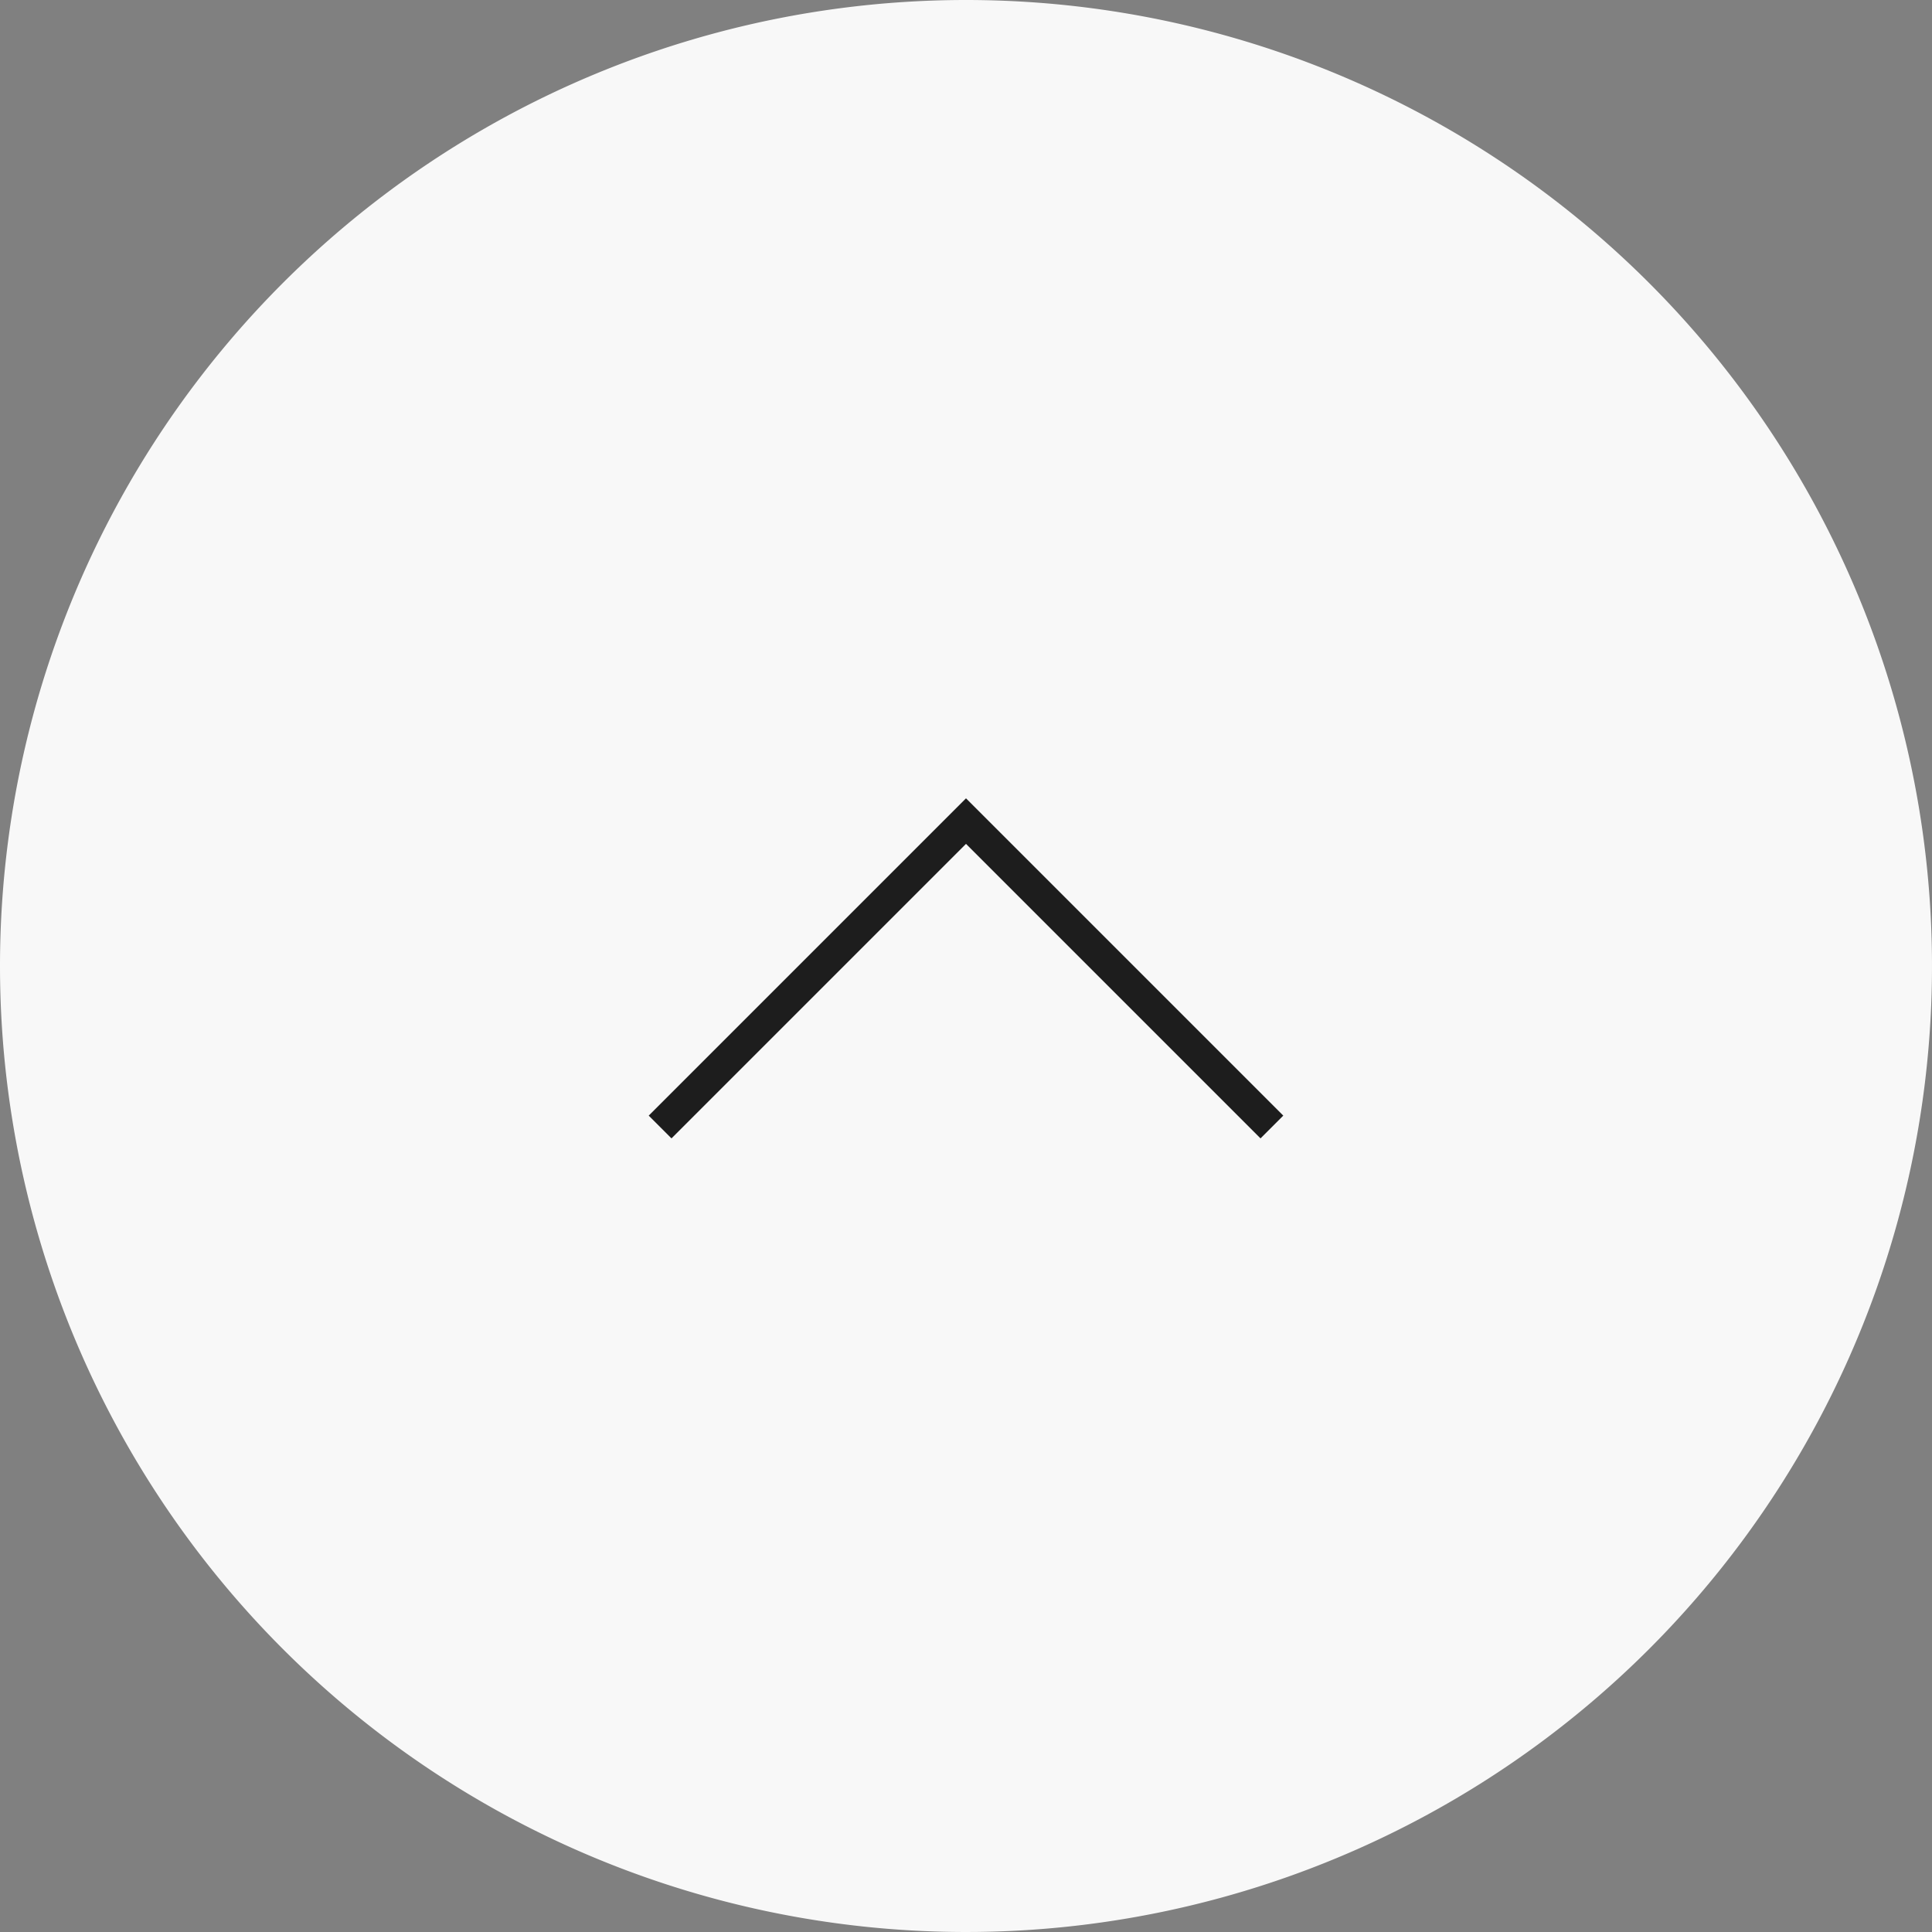 <svg data-name="page top" xmlns="http://www.w3.org/2000/svg" width="60" height="60" viewBox="0 0 60 60"><rect x="0" y="0" width="60" height="60" fill="#808080" stroke="none"/><path data-name="Path 2100" d="M30 0A30 30 0 110 30 30 30 0 0130 0z" fill="#f8f8f8"/><path data-name="Path 2101" d="M39.5 35L30 25.5 20.5 35" fill="none" stroke="#1d1d1d" stroke-miterlimit="10"/></svg>